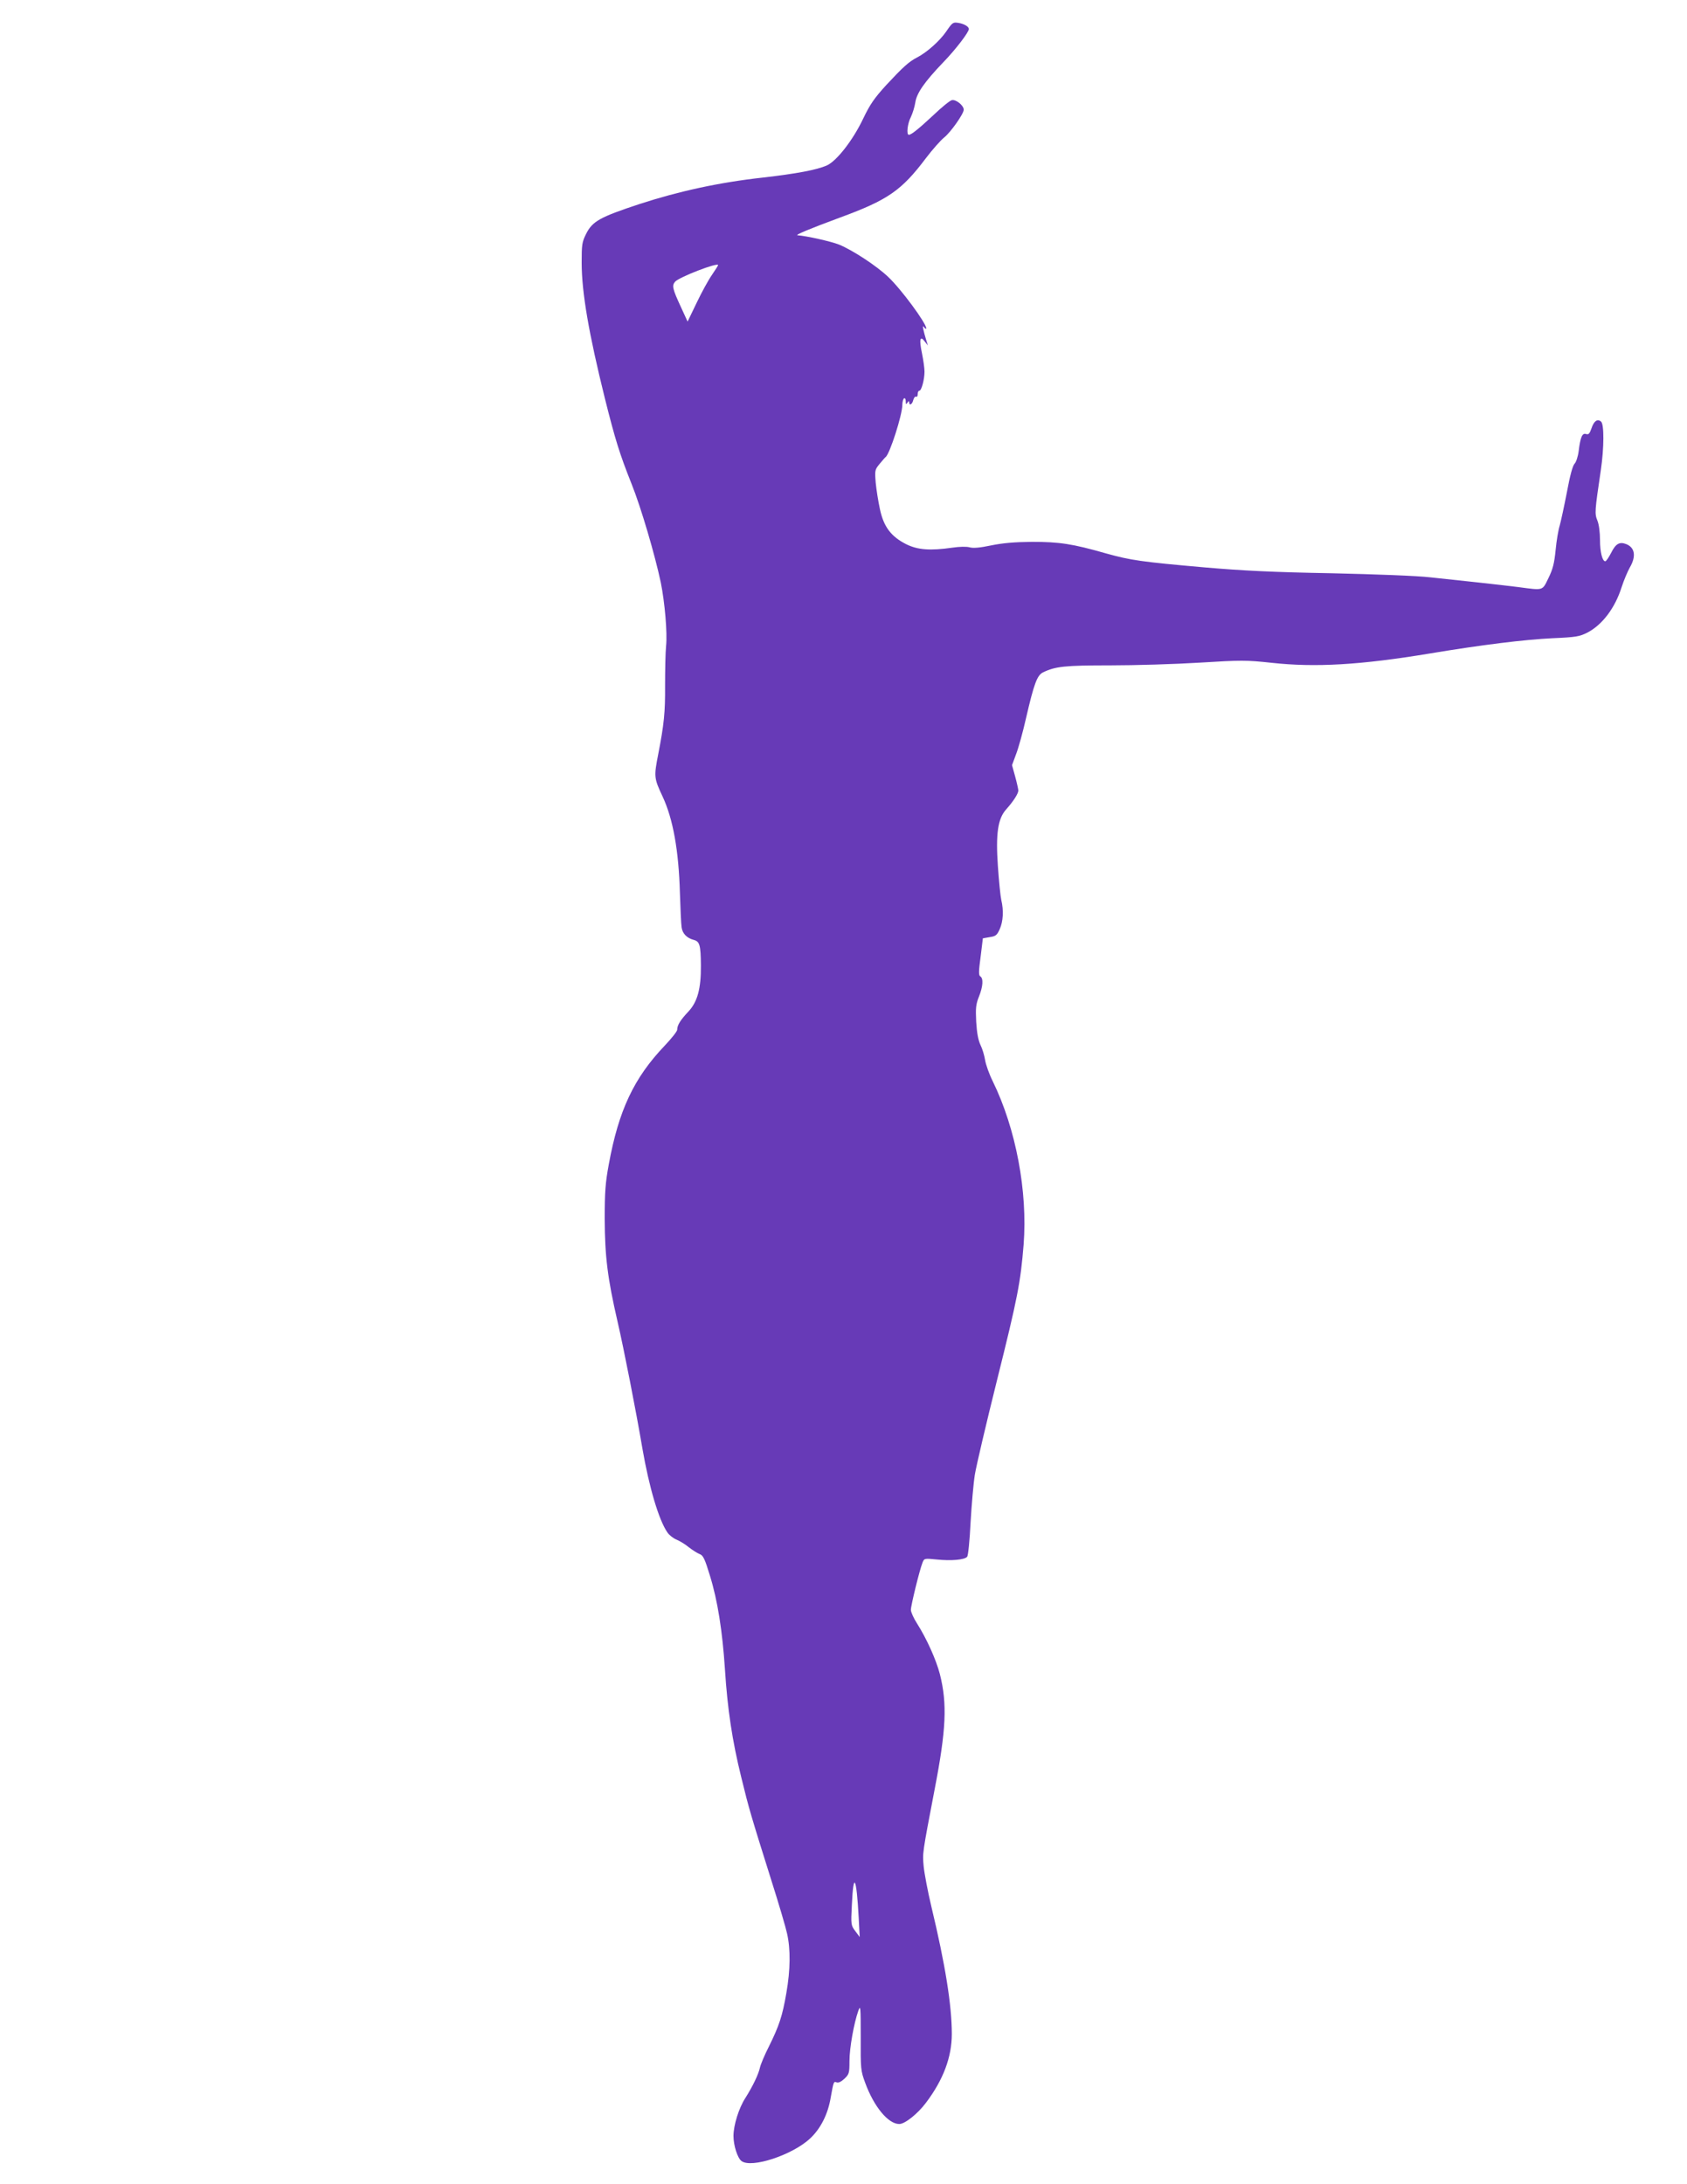 <?xml version="1.0" standalone="no"?>
<!DOCTYPE svg PUBLIC "-//W3C//DTD SVG 20010904//EN"
 "http://www.w3.org/TR/2001/REC-SVG-20010904/DTD/svg10.dtd">
<svg version="1.0" xmlns="http://www.w3.org/2000/svg"
 width="989pt" height="1280pt" viewBox="0 0 989 1280"
 preserveAspectRatio="xMidYMid meet">
<g transform="translate(0,1280) scale(0.1,-0.1)"
fill="#673ab7" stroke="none">
<path d="M5547 12615 c-39 -56 -113 -122 -171 -152 -47 -24 -82 -56 -179 -160
-72 -79 -96 -114 -136 -197 -60 -127 -156 -250 -214 -276 -60 -26 -176 -48
-376 -71 -254 -28 -492 -80 -722 -155 -233 -77 -276 -101 -313 -175 -24 -48
-26 -63 -26 -168 0 -175 42 -417 136 -796 61 -243 86 -324 156 -500 56 -139
138 -419 172 -580 23 -114 39 -294 31 -370 -4 -38 -6 -144 -6 -235 1 -155 -6
-225 -40 -400 -26 -133 -25 -141 25 -248 62 -132 95 -318 102 -567 3 -93 7
-184 10 -201 5 -36 30 -62 70 -73 36 -9 42 -30 43 -150 1 -136 -20 -214 -74
-271 -46 -49 -65 -79 -65 -106 0 -9 -33 -51 -74 -94 -180 -189 -269 -378 -327
-695 -20 -108 -24 -162 -24 -320 1 -221 17 -348 75 -600 37 -159 109 -527 146
-745 39 -226 96 -420 147 -493 10 -15 34 -34 54 -42 19 -8 52 -28 72 -45 21
-16 49 -34 62 -39 21 -7 31 -28 61 -127 45 -145 73 -323 88 -549 15 -235 43
-419 95 -630 46 -189 57 -225 178 -610 42 -132 83 -271 91 -308 21 -92 20
-212 -4 -349 -23 -134 -42 -192 -102 -313 -25 -49 -49 -106 -53 -125 -9 -40
-41 -107 -85 -177 -39 -60 -70 -161 -70 -223 0 -56 24 -130 47 -147 58 -44
299 35 403 133 61 57 104 142 120 239 17 94 17 96 35 89 10 -4 27 4 46 22 27
26 29 33 29 103 0 76 26 222 52 295 13 36 14 23 14 -155 -1 -186 0 -197 26
-267 51 -140 135 -242 200 -242 33 0 108 60 156 124 102 135 152 268 152 404
0 167 -38 406 -120 747 -21 88 -41 194 -45 235 -7 80 -9 68 64 450 68 351 75
503 31 677 -22 85 -78 209 -134 297 -20 31 -36 67 -36 80 0 25 51 234 68 276
10 26 11 26 83 19 86 -9 164 -2 179 16 6 7 15 97 20 201 6 104 17 230 25 280
8 50 66 297 129 550 122 488 139 577 157 799 24 312 -45 679 -181 957 -21 42
-41 99 -45 125 -4 26 -16 66 -27 88 -13 28 -21 69 -25 135 -4 81 -2 103 16
148 24 60 27 107 8 119 -10 6 -10 29 2 116 l13 107 40 7 c35 5 43 11 59 47 20
45 24 109 9 171 -5 22 -14 112 -20 200 -13 188 0 276 48 330 43 48 72 93 72
112 -1 10 -9 47 -19 83 l-18 65 24 65 c14 36 40 130 58 210 47 203 65 252 100
269 72 35 128 41 394 41 145 0 381 7 525 16 245 15 271 15 421 -1 256 -28 520
-13 930 55 306 51 553 81 715 89 140 6 160 10 206 33 88 46 162 144 201 267
13 40 35 92 48 115 38 65 30 117 -22 137 -39 15 -61 2 -88 -52 -14 -27 -29
-49 -34 -49 -17 0 -31 54 -31 125 0 44 -6 91 -15 113 -17 42 -16 54 20 297 19
130 20 269 1 284 -21 18 -42 3 -56 -40 -11 -31 -17 -38 -32 -33 -22 7 -33 -18
-43 -100 -4 -32 -15 -65 -24 -74 -11 -11 -27 -69 -45 -167 -16 -82 -35 -170
-42 -195 -8 -25 -19 -89 -24 -143 -8 -79 -16 -112 -42 -165 -37 -76 -27 -73
-178 -53 -47 6 -152 18 -235 27 -82 9 -208 22 -280 30 -75 9 -320 18 -580 24
-340 6 -521 15 -740 34 -376 33 -436 42 -580 82 -199 57 -275 68 -435 68 -104
-1 -172 -7 -240 -21 -66 -14 -105 -17 -126 -11 -18 5 -60 4 -100 -2 -132 -19
-204 -13 -271 20 -89 45 -132 102 -154 204 -10 45 -21 115 -25 156 -6 73 -5
77 22 110 16 19 32 38 36 41 24 17 98 247 98 306 0 17 5 35 10 38 6 3 10 -4
10 -17 0 -18 2 -20 10 -8 6 10 10 11 10 3 0 -23 18 -14 24 12 4 14 11 23 16
20 6 -3 10 3 10 14 0 12 4 21 10 21 12 0 30 65 30 112 0 20 -7 69 -15 108 -17
81 -11 105 16 69 l19 -24 -11 35 c-6 19 -13 46 -16 60 -4 20 -2 22 6 10 6 -8
11 -10 11 -4 0 30 -148 231 -223 301 -68 65 -209 157 -287 189 -47 19 -191 51
-244 55 -18 1 68 37 249 104 281 103 361 159 504 349 38 50 86 104 106 120 38
30 115 139 115 163 0 25 -46 62 -70 56 -12 -3 -61 -43 -108 -88 -86 -80 -129
-115 -144 -115 -15 0 -8 66 12 104 10 21 22 59 26 85 8 55 53 120 164 236 71
73 150 176 150 195 0 14 -28 31 -62 36 -31 5 -35 2 -71 -51z m-1337 -1369 c0
-2 -16 -28 -36 -57 -21 -30 -61 -103 -90 -164 l-53 -110 -39 85 c-50 108 -54
126 -34 149 24 27 252 115 252 97z m824 -9685 l6 -115 -26 35 c-25 33 -26 37
-20 152 9 201 27 168 40 -72z"/>
</g>
</svg>
